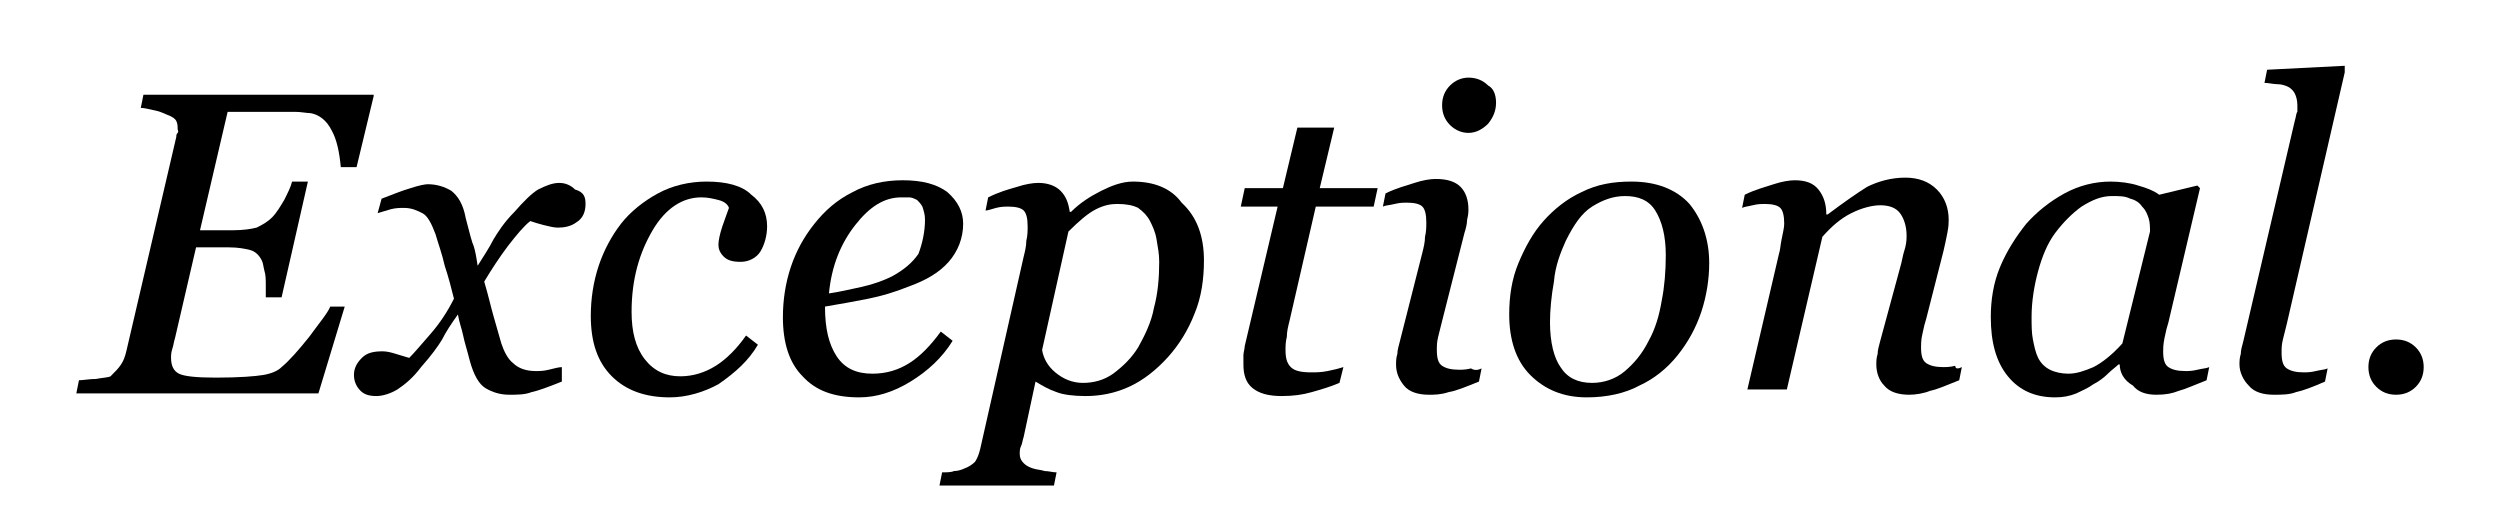 <?xml version="1.0" encoding="utf-8"?>
<!-- Generator: Adobe Illustrator 26.0.3, SVG Export Plug-In . SVG Version: 6.00 Build 0)  -->
<svg version="1.1" id="Layer_1" xmlns="http://www.w3.org/2000/svg" xmlns:xlink="http://www.w3.org/1999/xlink" x="0px" y="0px"
	 viewBox="0 0 190 40" style="enable-background:new 0 0 190 40;" xml:space="preserve">
<g>
	<path d="M28.4,7.3l-1.3,5.4h-1.2c-0.1-1.1-0.3-2.1-0.7-2.8c-0.4-0.8-1-1.2-1.6-1.3c-0.3,0-0.7-0.1-1.2-0.1c-0.5,0-1,0-1.5,0h-3.6
		l-2.1,9h2.5c0.8,0,1.4-0.1,1.8-0.2c0.4-0.2,0.8-0.4,1.2-0.8c0.3-0.3,0.6-0.8,0.9-1.3c0.3-0.6,0.5-1,0.6-1.4h1.2l-2,8.8h-1.2
		c0-0.1,0-0.3,0-0.4c0-0.2,0-0.3,0-0.5c0-0.4,0-0.8-0.1-1.1c-0.1-0.4-0.1-0.6-0.2-0.8c-0.2-0.4-0.5-0.7-0.9-0.8
		c-0.4-0.1-0.9-0.2-1.6-0.2h-2.5l-1.6,6.9c-0.1,0.3-0.1,0.5-0.2,0.8s-0.1,0.5-0.1,0.7c0,0.6,0.2,1,0.6,1.2c0.4,0.2,1.3,0.3,2.8,0.3
		c1.8,0,3-0.1,3.6-0.2c0.6-0.1,1.1-0.3,1.4-0.6c0.6-0.5,1.3-1.3,2.1-2.3c0.8-1.1,1.4-1.8,1.6-2.3h1.1l-2,6.6H5.8l0.2-1
		c0.3,0,0.8-0.1,1.3-0.1c0.5-0.1,0.9-0.1,1.1-0.2C8.8,28.2,9,28,9.2,27.7c0.2-0.3,0.3-0.6,0.4-1l3.8-16.3c0-0.1,0-0.2,0.1-0.3
		s0-0.2,0-0.3c0-0.2,0-0.4-0.1-0.6c-0.1-0.2-0.3-0.3-0.5-0.4c-0.3-0.1-0.6-0.3-1.1-0.4c-0.5-0.1-0.8-0.2-1.1-0.2l0.2-1H28.4z"/>
	<path d="M44.5,15.5c0,0.6-0.2,1.1-0.7,1.4c-0.4,0.3-0.9,0.4-1.4,0.4c-0.3,0-0.7-0.1-1.1-0.2c-0.4-0.1-0.7-0.2-1-0.3
		c-0.5,0.4-1,1-1.7,1.9c-0.6,0.8-1.2,1.7-1.8,2.7c0.3,1,0.5,1.9,0.7,2.6c0.2,0.7,0.4,1.4,0.6,2.1c0.2,0.6,0.5,1.2,0.9,1.5
		c0.4,0.4,1,0.6,1.7,0.6c0.3,0,0.6,0,1-0.1c0.4-0.1,0.8-0.2,1-0.2L42.7,29c-1,0.4-1.8,0.7-2.3,0.8C39.9,30,39.3,30,38.7,30
		c-0.7,0-1.3-0.2-1.8-0.5c-0.5-0.3-0.9-1-1.2-2.1c-0.2-0.8-0.4-1.4-0.5-1.9c-0.1-0.5-0.3-1-0.4-1.6c-0.5,0.7-0.9,1.3-1.2,1.9
		c-0.3,0.5-0.8,1.2-1.6,2.1c-0.6,0.8-1.2,1.3-1.8,1.7c-0.5,0.3-1.1,0.5-1.6,0.5c-0.5,0-0.9-0.1-1.2-0.4c-0.3-0.3-0.5-0.7-0.5-1.2
		c0-0.5,0.2-0.9,0.6-1.3c0.4-0.4,0.9-0.5,1.6-0.5c0.3,0,0.7,0.1,1,0.2c0.3,0.1,0.7,0.2,1,0.3c0.4-0.4,0.9-1,1.6-1.8
		c0.7-0.8,1.3-1.7,1.8-2.7c-0.2-0.8-0.4-1.6-0.7-2.5c-0.2-0.9-0.5-1.7-0.7-2.4c-0.3-0.8-0.6-1.4-1-1.6c-0.4-0.2-0.8-0.4-1.4-0.4
		c-0.3,0-0.6,0-1,0.1c-0.3,0.1-0.7,0.2-1,0.3l0.3-1.1c0.8-0.3,1.5-0.6,2.2-0.8c0.6-0.2,1.1-0.3,1.3-0.3c0.7,0,1.3,0.2,1.8,0.5
		c0.5,0.4,0.9,1,1.1,2.1c0.3,1.2,0.5,1.9,0.6,2.1c0.1,0.3,0.2,0.8,0.3,1.5c0.5-0.8,0.9-1.4,1.2-2c0.3-0.5,0.8-1.3,1.6-2.1
		c0.7-0.8,1.3-1.4,1.8-1.7c0.6-0.3,1.1-0.5,1.6-0.5c0.5,0,0.9,0.2,1.2,0.5C44.4,14.6,44.5,15,44.5,15.5z"/>
	<path d="M50.9,30.2c-1.8,0-3.3-0.5-4.4-1.6c-1.1-1.1-1.6-2.6-1.6-4.6c0-1.3,0.2-2.6,0.6-3.8c0.4-1.2,1-2.3,1.7-3.2
		c0.7-0.9,1.7-1.7,2.8-2.3s2.4-0.9,3.7-0.9c1.5,0,2.7,0.3,3.4,1c0.8,0.6,1.2,1.4,1.2,2.4c0,0.7-0.2,1.4-0.5,1.9
		c-0.3,0.5-0.9,0.8-1.5,0.8c-0.6,0-1-0.1-1.3-0.4s-0.4-0.6-0.4-0.9c0-0.3,0.1-0.8,0.3-1.4c0.2-0.6,0.4-1.1,0.5-1.4
		c-0.1-0.3-0.4-0.5-0.8-0.6c-0.4-0.1-0.8-0.2-1.3-0.2c-1.4,0-2.7,0.8-3.7,2.5c-1,1.7-1.6,3.7-1.6,6.2c0,1.5,0.3,2.7,1,3.6
		c0.7,0.9,1.6,1.3,2.7,1.3c1,0,1.9-0.3,2.7-0.8c0.8-0.5,1.6-1.3,2.3-2.3l0.9,0.7c-0.7,1.2-1.7,2.1-3,3
		C53.5,29.8,52.2,30.2,50.9,30.2z"/>
	<path d="M73.2,17c0,1.1-0.4,2.1-1.1,2.9c-0.7,0.8-1.7,1.4-3.1,1.9c-1,0.4-2,0.7-3,0.9c-1,0.2-2.1,0.4-3.3,0.6
		c0,1.7,0.3,2.9,0.9,3.8c0.6,0.9,1.5,1.3,2.7,1.3c1.1,0,2-0.3,2.8-0.8c0.8-0.5,1.6-1.3,2.4-2.4l0.9,0.7c-0.8,1.3-1.9,2.3-3.2,3.1
		c-1.3,0.8-2.6,1.2-3.9,1.2c-1.9,0-3.3-0.5-4.3-1.6c-1-1-1.5-2.5-1.5-4.5c0-1.3,0.2-2.6,0.6-3.8c0.4-1.2,1-2.3,1.8-3.3
		c0.8-1,1.7-1.8,2.9-2.4c1.1-0.6,2.4-0.9,3.8-0.9c1.5,0,2.6,0.3,3.4,0.9C72.8,15.3,73.2,16.1,73.2,17z M70.3,16.7
		c0-0.4-0.1-0.7-0.2-1c-0.1-0.2-0.3-0.4-0.4-0.5c-0.2-0.1-0.4-0.2-0.6-0.2c-0.2,0-0.4,0-0.6,0c-1.3,0-2.4,0.7-3.5,2.1
		c-1.1,1.4-1.8,3.1-2,5.2c0.7-0.1,1.6-0.3,2.5-0.5c0.9-0.2,1.7-0.5,2.3-0.8c0.9-0.5,1.5-1,2-1.7C70.1,18.5,70.3,17.6,70.3,16.7z"/>
	<path d="M91.5,19.8c0,1.4-0.2,2.8-0.7,4c-0.5,1.3-1.2,2.4-2,3.3c-0.9,1-1.9,1.8-3,2.3c-1.1,0.5-2.2,0.7-3.3,0.7
		c-0.9,0-1.7-0.1-2.2-0.3c-0.6-0.2-1.1-0.5-1.6-0.8l-0.9,4.2c-0.1,0.3-0.1,0.5-0.2,0.7s-0.1,0.4-0.1,0.6c0,0.3,0.1,0.5,0.3,0.7
		c0.2,0.2,0.4,0.3,0.7,0.4c0.3,0.1,0.6,0.1,0.9,0.2c0.3,0,0.6,0.1,0.9,0.1l-0.2,1h-8.7l0.2-1c0.3,0,0.7,0,0.9-0.1
		c0.3,0,0.6-0.1,0.8-0.2c0.3-0.1,0.6-0.3,0.8-0.5c0.2-0.3,0.3-0.6,0.4-1l3.3-14.6c0.1-0.4,0.2-0.8,0.2-1.2c0.1-0.4,0.1-0.8,0.1-1.1
		c0-0.6-0.1-1-0.3-1.2c-0.2-0.2-0.6-0.3-1.2-0.3c-0.2,0-0.5,0-0.9,0.1s-0.6,0.2-0.8,0.2l0.2-1c0.8-0.4,1.5-0.6,2.2-0.8
		c0.6-0.2,1.2-0.3,1.6-0.3c0.7,0,1.3,0.2,1.7,0.6c0.4,0.4,0.6,0.9,0.7,1.6h0.1c0.7-0.7,1.5-1.2,2.3-1.6c0.8-0.4,1.6-0.7,2.4-0.7
		c1.6,0,2.9,0.5,3.7,1.6C91,16.5,91.5,18,91.5,19.8z M86.5,26.4c0.5-0.9,1-1.9,1.2-3c0.3-1.1,0.4-2.3,0.4-3.5c0-0.6-0.1-1.1-0.2-1.7
		c-0.1-0.6-0.3-1-0.5-1.4c-0.2-0.4-0.5-0.7-0.9-1c-0.4-0.2-0.9-0.3-1.6-0.3c-0.5,0-1,0.1-1.6,0.4c-0.6,0.3-1.3,0.9-2.1,1.7l-2,9
		c0.1,0.6,0.4,1.2,1,1.7c0.6,0.5,1.3,0.8,2.1,0.8c0.8,0,1.6-0.2,2.3-0.7C85.4,27.8,86,27.2,86.5,26.4z"/>
	<path d="M97.4,30.1c-1,0-1.7-0.2-2.2-0.6c-0.5-0.4-0.7-1-0.7-1.8c0-0.2,0-0.5,0-0.7c0-0.2,0.1-0.5,0.1-0.7l2.5-10.6h-2.8l0.3-1.4
		h2.9l1.1-4.6h2.8l-1.1,4.6h4.4l-0.3,1.4h-4.4l-2,8.7c-0.1,0.4-0.2,0.8-0.2,1.2c-0.1,0.4-0.1,0.7-0.1,1c0,0.6,0.1,1,0.4,1.3
		c0.3,0.3,0.8,0.4,1.6,0.4c0.3,0,0.7,0,1.2-0.1c0.5-0.1,0.9-0.2,1.2-0.3l-0.3,1.2c-0.7,0.3-1.4,0.5-2.1,0.7
		C99,30,98.3,30.1,97.4,30.1z"/>
	<path d="M112.6,28l-0.2,1c-1,0.4-1.7,0.7-2.3,0.8c-0.6,0.2-1.1,0.2-1.5,0.2c-0.8,0-1.5-0.2-1.9-0.7s-0.6-1-0.6-1.6
		c0-0.2,0-0.5,0.1-0.8c0-0.3,0.1-0.6,0.2-1l1.7-6.7c0.1-0.4,0.2-0.8,0.2-1.2c0.1-0.4,0.1-0.8,0.1-1.1c0-0.6-0.1-1-0.3-1.2
		c-0.2-0.2-0.6-0.3-1.2-0.3c-0.2,0-0.5,0-0.9,0.1c-0.4,0.1-0.7,0.1-0.9,0.2l0.2-1c0.8-0.4,1.6-0.6,2.2-0.8s1.2-0.3,1.6-0.3
		c0.9,0,1.5,0.2,1.9,0.6c0.4,0.4,0.6,1,0.6,1.7c0,0.2,0,0.4-0.1,0.8c0,0.3-0.1,0.7-0.2,1l-1.7,6.7c-0.1,0.4-0.2,0.8-0.3,1.2
		c-0.1,0.4-0.1,0.7-0.1,1c0,0.6,0.1,1,0.4,1.2c0.3,0.2,0.7,0.3,1.3,0.3c0.2,0,0.5,0,0.9-0.1C112.1,28.2,112.4,28.1,112.6,28z
		 M113.7,7.8c0,0.6-0.2,1.1-0.6,1.6c-0.4,0.4-0.9,0.7-1.5,0.7c-0.5,0-1-0.2-1.4-0.6s-0.6-0.9-0.6-1.5c0-0.6,0.2-1.1,0.6-1.5
		c0.4-0.4,0.9-0.6,1.4-0.6c0.6,0,1.1,0.2,1.5,0.6C113.5,6.7,113.7,7.2,113.7,7.8z"/>
	<path d="M129.9,20c0,1.2-0.2,2.5-0.6,3.7c-0.4,1.2-1,2.3-1.8,3.3c-0.8,1-1.8,1.8-2.9,2.3c-1.1,0.6-2.5,0.9-4,0.9
		c-1.8,0-3.2-0.6-4.3-1.7c-1.1-1.1-1.6-2.7-1.6-4.6c0-1.4,0.2-2.7,0.7-3.9c0.5-1.2,1.1-2.3,1.9-3.2c0.8-0.9,1.8-1.7,2.9-2.2
		c1.2-0.6,2.4-0.8,3.8-0.8c1.9,0,3.4,0.6,4.4,1.7C129.3,16.6,129.9,18.1,129.9,20z M126.6,19.4c0-1.5-0.3-2.6-0.8-3.4
		c-0.5-0.8-1.3-1.1-2.3-1.1c-0.9,0-1.7,0.3-2.5,0.8c-0.8,0.5-1.4,1.4-2,2.6c-0.4,0.9-0.8,1.9-0.9,3.1c-0.2,1.1-0.3,2.2-0.3,3.1
		c0,1.5,0.3,2.7,0.8,3.4c0.5,0.8,1.3,1.2,2.4,1.2c0.9,0,1.8-0.3,2.5-0.9c0.7-0.6,1.3-1.3,1.8-2.3c0.5-0.9,0.8-1.9,1-3.1
		C126.5,21.8,126.6,20.6,126.6,19.4z"/>
	<path d="M149.1,27.9l-0.2,1c-1,0.4-1.7,0.7-2.2,0.8c-0.5,0.2-1.1,0.3-1.6,0.3c-0.8,0-1.5-0.2-1.9-0.7c-0.4-0.4-0.6-1-0.6-1.6
		c0-0.2,0-0.5,0.1-0.8c0-0.3,0.1-0.6,0.2-1l1.6-5.9c0.1-0.5,0.2-0.9,0.3-1.2c0.1-0.4,0.1-0.7,0.1-0.9c0-0.7-0.2-1.3-0.5-1.7
		c-0.3-0.4-0.8-0.6-1.5-0.6c-0.6,0-1.4,0.2-2.2,0.6c-0.8,0.4-1.5,1-2.2,1.8l-2.7,11.6h-3l2.4-10.3c0.1-0.3,0.1-0.6,0.2-1.1
		c0.1-0.5,0.2-0.9,0.2-1.2c0-0.6-0.1-1-0.3-1.2s-0.6-0.3-1.2-0.3c-0.2,0-0.5,0-0.9,0.1c-0.4,0.1-0.6,0.1-0.8,0.2l0.2-1
		c0.8-0.4,1.6-0.6,2.2-0.8c0.6-0.2,1.2-0.3,1.6-0.3c0.8,0,1.4,0.2,1.8,0.7c0.4,0.5,0.6,1.1,0.6,1.9h0.1c1.2-0.9,2.2-1.6,3-2.1
		c0.8-0.4,1.8-0.7,2.9-0.7c1,0,1.8,0.3,2.4,0.9c0.6,0.6,0.9,1.4,0.9,2.3c0,0.2,0,0.5-0.1,1c-0.1,0.5-0.2,1-0.3,1.4l-1.3,5.1
		c-0.1,0.3-0.2,0.7-0.3,1.2c-0.1,0.4-0.1,0.8-0.1,1c0,0.6,0.1,1,0.4,1.2c0.3,0.2,0.7,0.3,1.3,0.3c0.2,0,0.5,0,0.9-0.1
		C148.6,28.1,148.9,28,149.1,27.9z"/>
	<path d="M161.1,27.7H161c-0.2,0.2-0.5,0.4-0.8,0.7c-0.3,0.3-0.7,0.6-1.1,0.8c-0.4,0.3-0.9,0.5-1.3,0.7c-0.5,0.2-1,0.3-1.6,0.3
		c-1.5,0-2.7-0.5-3.6-1.6c-0.9-1.1-1.3-2.6-1.3-4.5c0-1.3,0.2-2.6,0.7-3.8c0.5-1.2,1.2-2.3,2-3.3c0.8-0.9,1.8-1.7,2.9-2.3
		c1.1-0.6,2.3-0.9,3.5-0.9c0.7,0,1.5,0.1,2.1,0.3c0.7,0.2,1.2,0.4,1.6,0.7l2.9-0.7l0.2,0.2l-2.4,10.2c-0.1,0.3-0.2,0.7-0.3,1.2
		c-0.1,0.5-0.1,0.8-0.1,1c0,0.6,0.1,1,0.4,1.2c0.3,0.2,0.7,0.3,1.3,0.3c0.2,0,0.5,0,0.9-0.1c0.4-0.1,0.7-0.1,0.9-0.2l-0.2,1
		c-1,0.4-1.7,0.7-2.1,0.8c-0.5,0.2-1,0.3-1.7,0.3c-0.8,0-1.4-0.2-1.8-0.7C161.4,28.9,161.1,28.3,161.1,27.7z M163.4,17.6
		c0-0.3,0-0.7-0.1-1c-0.1-0.3-0.2-0.6-0.5-0.9c-0.2-0.3-0.5-0.5-0.9-0.6c-0.4-0.2-0.8-0.2-1.4-0.2c-0.8,0-1.5,0.3-2.3,0.8
		c-0.7,0.5-1.4,1.2-2,2c-0.6,0.8-1,1.8-1.3,2.9c-0.3,1.1-0.5,2.3-0.5,3.5c0,0.6,0,1.2,0.1,1.7c0.1,0.5,0.2,1,0.4,1.4
		c0.2,0.4,0.5,0.7,0.9,0.9c0.4,0.2,0.9,0.3,1.4,0.3c0.6,0,1.2-0.2,1.9-0.5c0.6-0.3,1.4-0.9,2.2-1.8L163.4,17.6z"/>
	<path d="M178.2,5.5l-4.4,19.1c-0.1,0.4-0.2,0.8-0.3,1.2c-0.1,0.4-0.1,0.7-0.1,1c0,0.6,0.1,1,0.4,1.2c0.3,0.2,0.7,0.3,1.3,0.3
		c0.2,0,0.5,0,0.9-0.1c0.4-0.1,0.7-0.1,0.9-0.2l-0.2,1c-0.9,0.4-1.7,0.7-2.2,0.8c-0.5,0.2-1.1,0.2-1.7,0.2c-0.8,0-1.5-0.2-1.9-0.7
		c-0.4-0.4-0.7-1-0.7-1.6c0-0.2,0-0.5,0.1-0.8c0-0.3,0.1-0.6,0.2-1l3.9-16.7c0.1-0.3,0.1-0.6,0.2-0.7c0-0.1,0-0.3,0-0.5
		c0-0.4-0.1-0.7-0.2-0.9c-0.1-0.2-0.3-0.4-0.5-0.5c-0.2-0.1-0.5-0.2-0.8-0.2c-0.3,0-0.7-0.1-1-0.1l0.2-1l5.9-0.3L178.2,5.5z"/>
	<path d="M184.2,27.9c0,0.6-0.2,1.1-0.6,1.5c-0.4,0.4-0.9,0.6-1.5,0.6c-0.6,0-1.1-0.2-1.5-0.6c-0.4-0.4-0.6-0.9-0.6-1.5
		c0-0.6,0.2-1.1,0.6-1.5c0.4-0.4,0.9-0.6,1.5-0.6c0.6,0,1.1,0.2,1.5,0.6C184,26.8,184.2,27.3,184.2,27.9z"/>
</g>
</svg>
